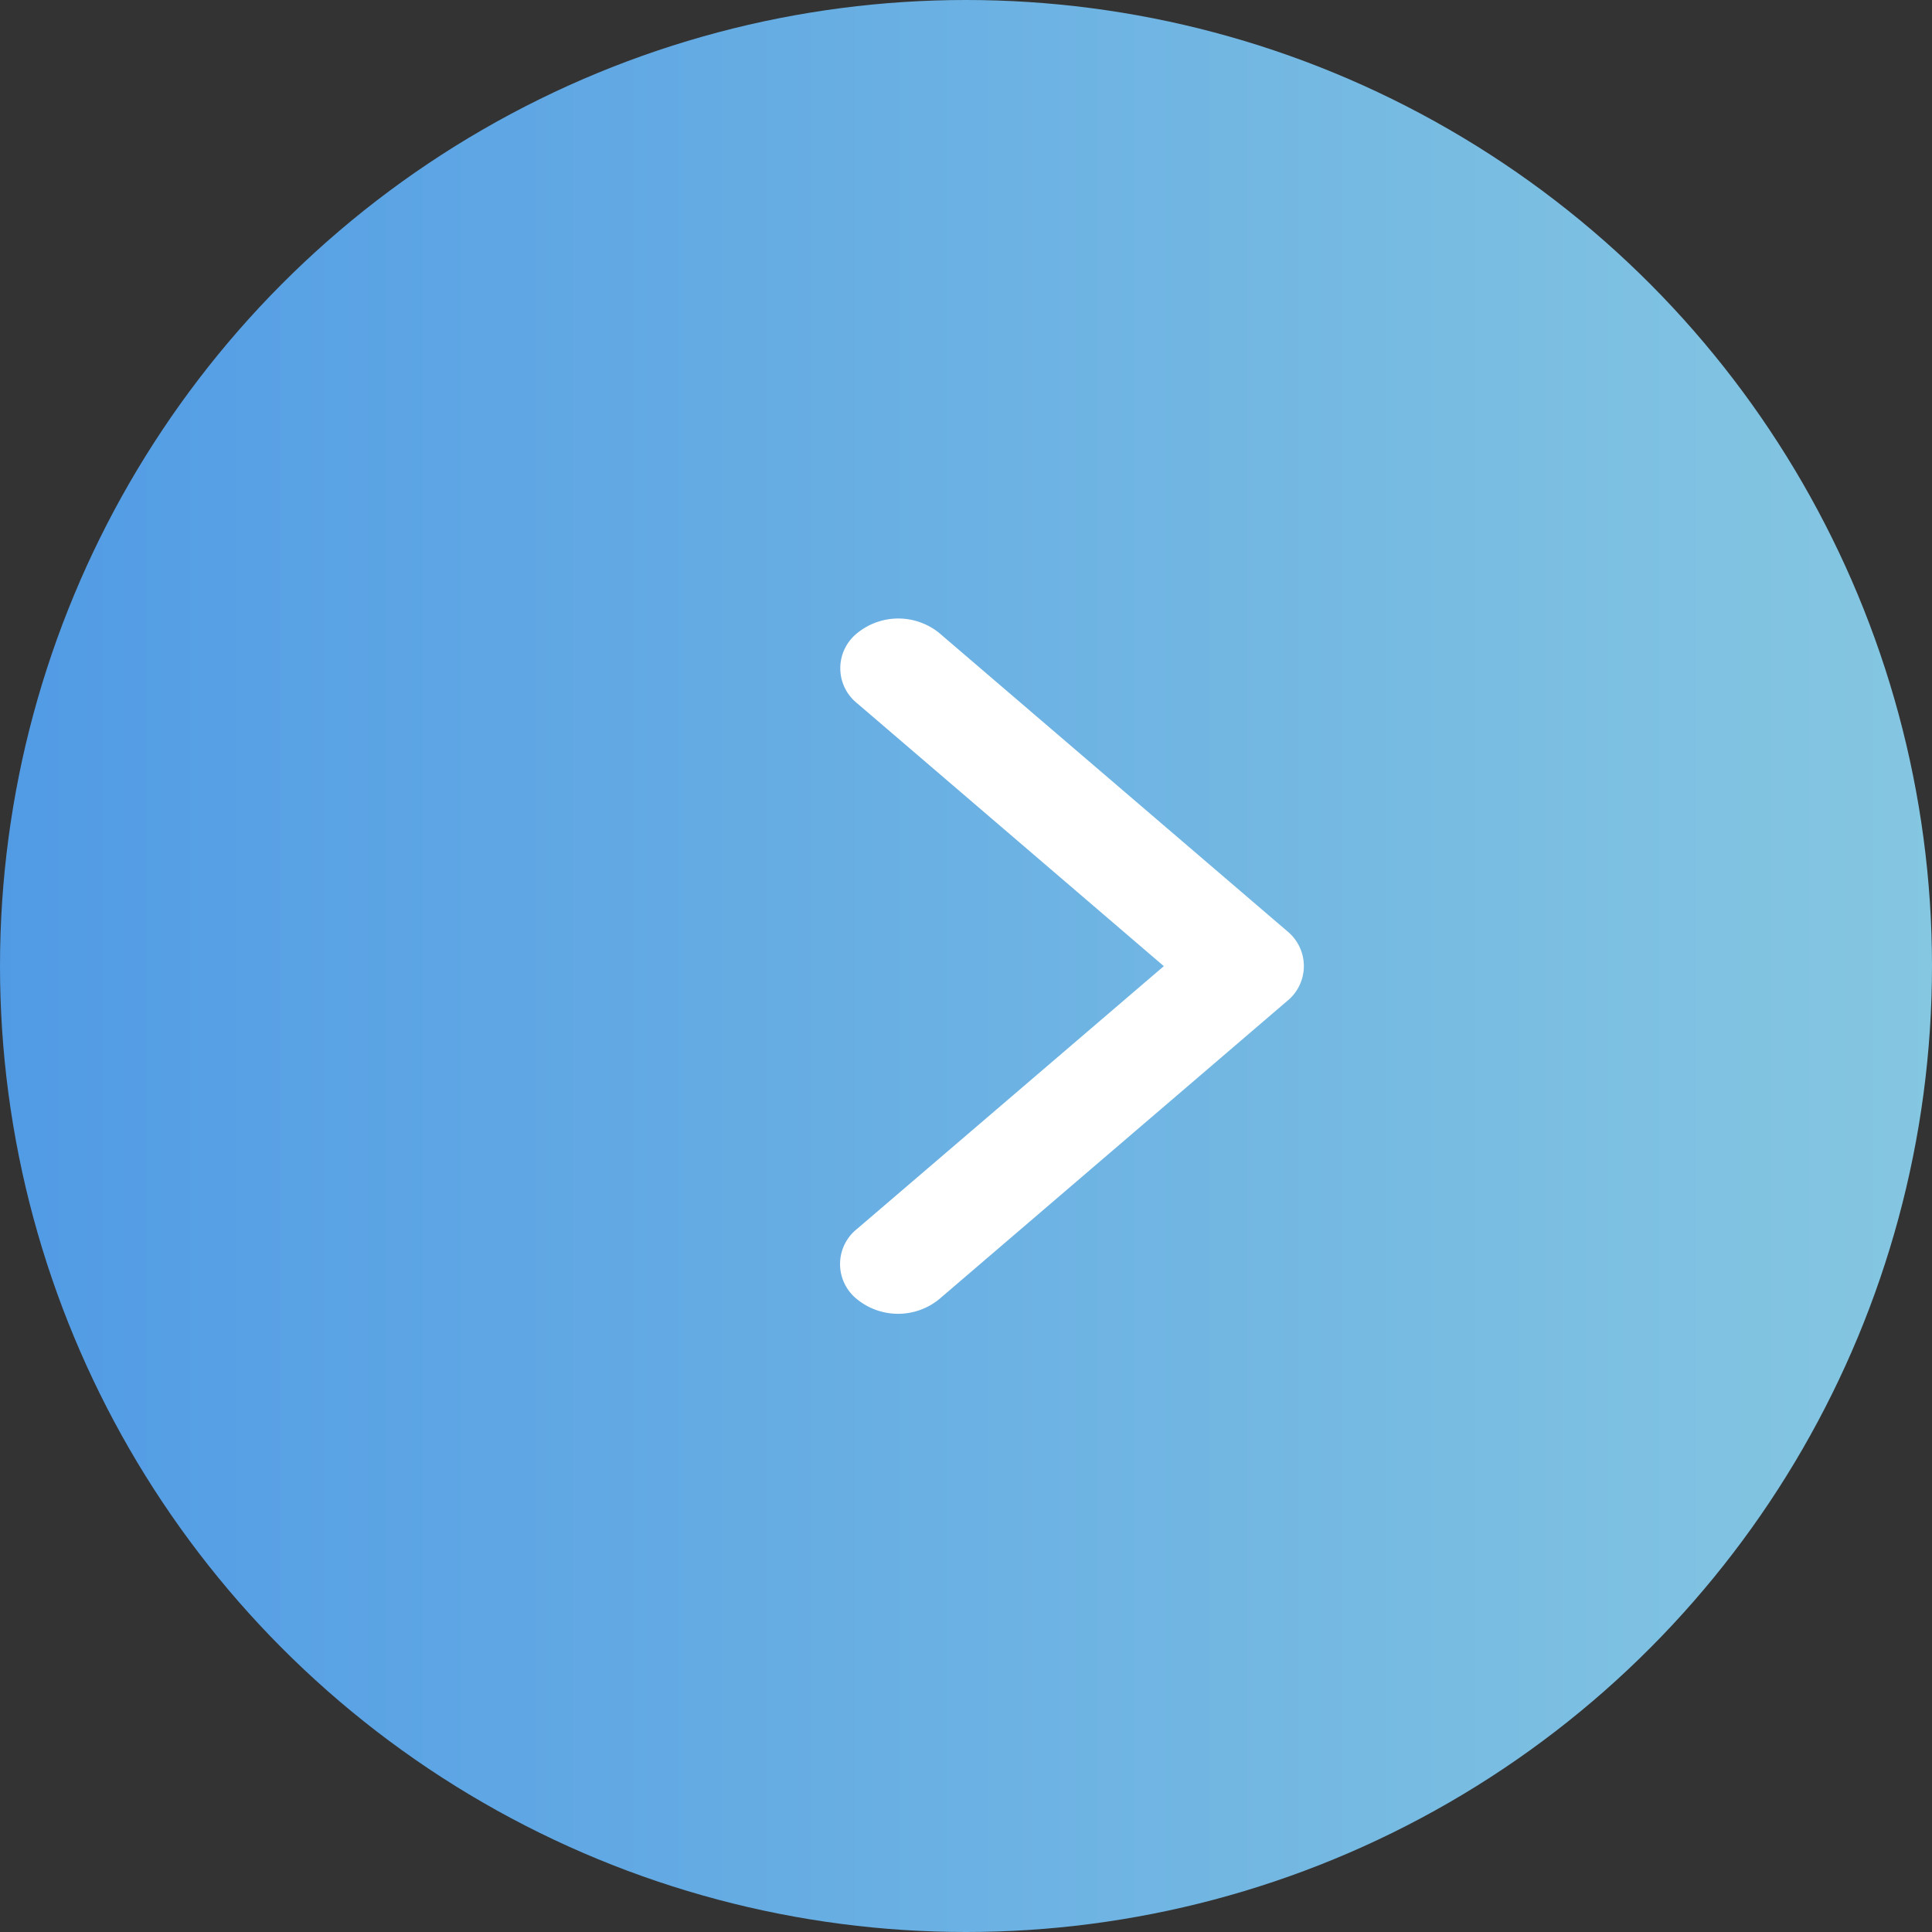 <svg id="btn2" xmlns="http://www.w3.org/2000/svg" xmlns:xlink="http://www.w3.org/1999/xlink" width="25" height="25" viewBox="0 0 25 25">
  <rect x="0" y="0" width="25" height="25" fill="#333333" stroke="none"/>
  <defs>
    <linearGradient id="linear-gradient" y1="0.5" x2="1" y2="0.5" gradientUnits="objectBoundingBox">
      <stop offset="0" stop-color="#519be5"/>
      <stop offset="1" stop-color="#85c7e1"/>
    </linearGradient>
  </defs>
  <circle id="楕円形_11" data-name="楕円形 11" cx="12.5" cy="12.5" r="12.5" fill="url(#linear-gradient)"/>
  <path id="chevron-right-solid" d="M69.705,35.971a.581.581,0,0,1,0,.91l-4.5,3.856a.842.842,0,0,1-1.062,0,.581.581,0,0,1,0-.91l3.97-3.4-3.967-3.4a.581.581,0,0,1,0-.91.842.842,0,0,1,1.062,0l4.5,3.856Z" transform="translate(-53.053 -23.925)" fill="#fff"/>
</svg>
